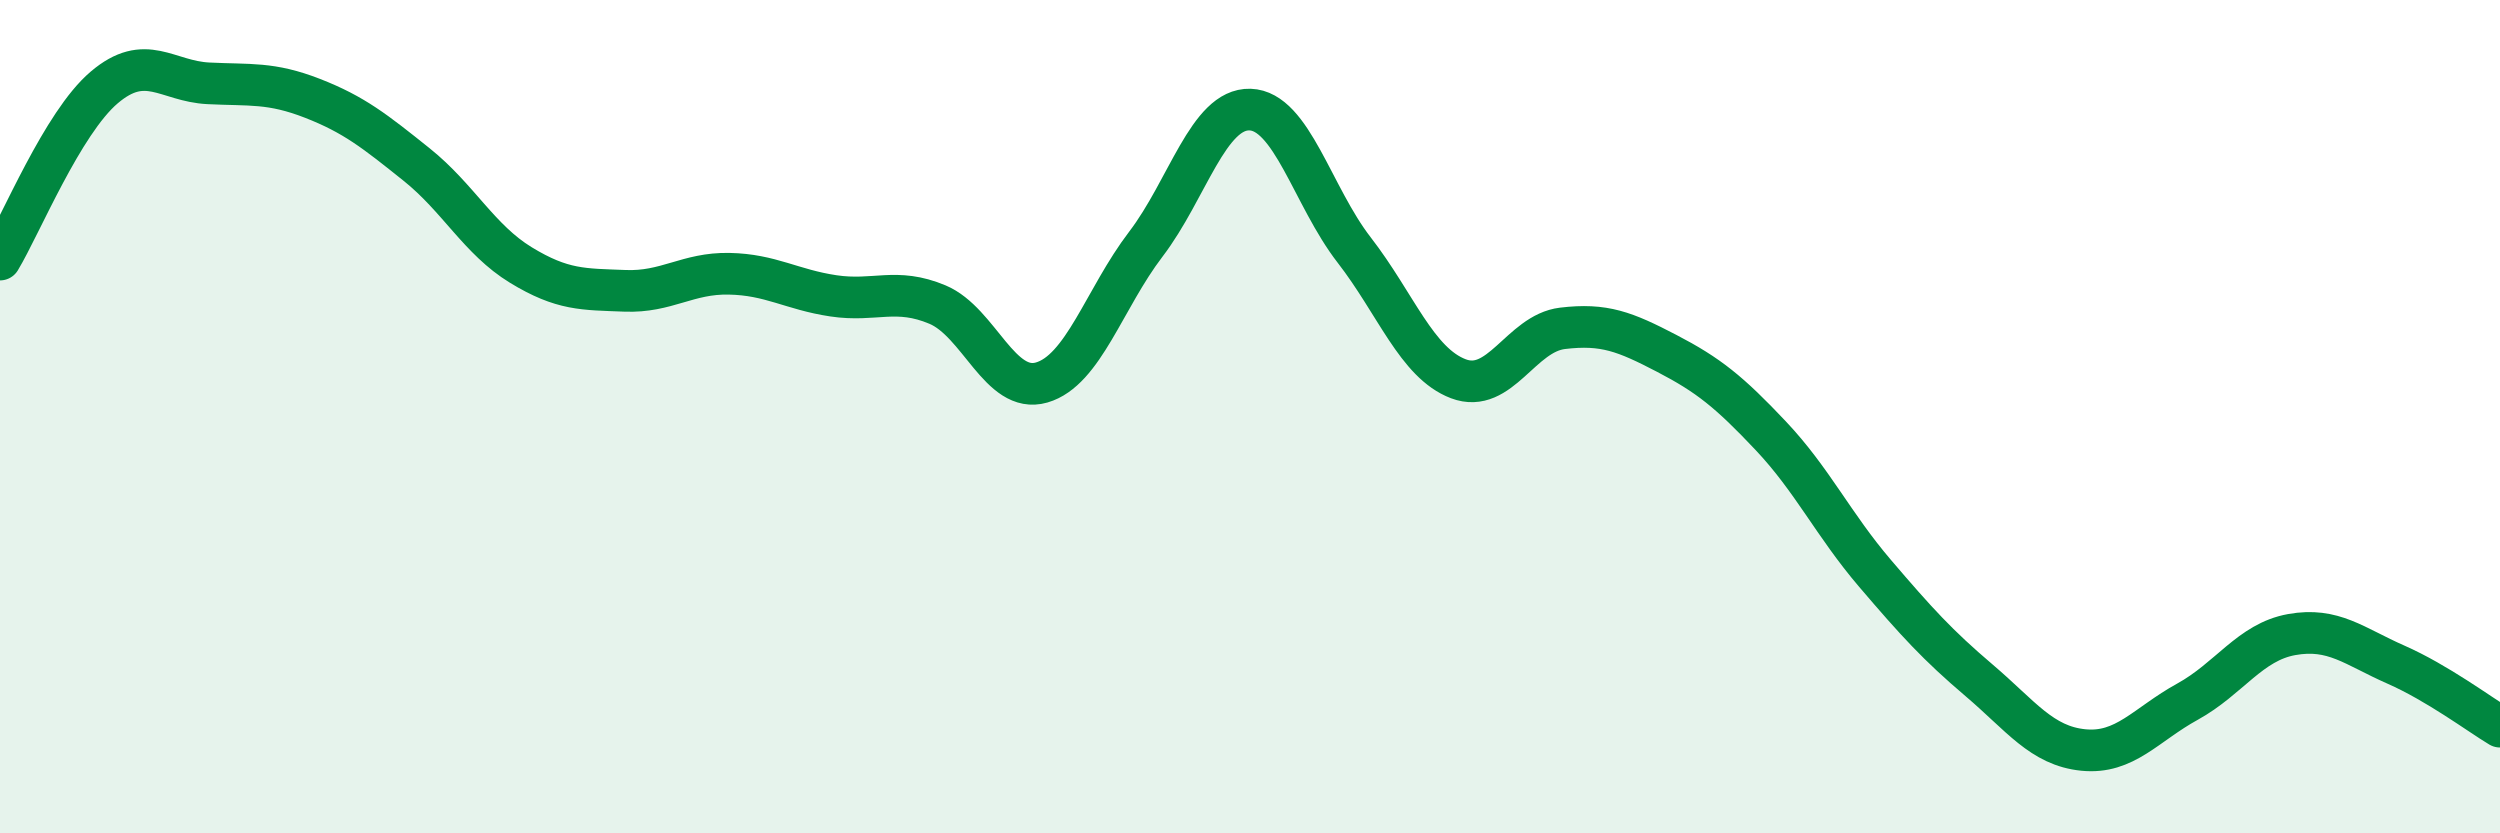 
    <svg width="60" height="20" viewBox="0 0 60 20" xmlns="http://www.w3.org/2000/svg">
      <path
        d="M 0,6.23 C 0.5,5.4 1.5,2.95 2.5,2.1 C 3.5,1.25 4,1.95 5,2 C 6,2.05 6.5,1.97 7.5,2.36 C 8.5,2.75 9,3.15 10,3.95 C 11,4.75 11.5,5.75 12.5,6.36 C 13.5,6.97 14,6.94 15,6.98 C 16,7.02 16.5,6.55 17.5,6.57 C 18.5,6.59 19,6.95 20,7.1 C 21,7.25 21.5,6.89 22.5,7.31 C 23.5,7.73 24,9.47 25,9.18 C 26,8.89 26.5,7.17 27.5,5.86 C 28.5,4.55 29,2.6 30,2.63 C 31,2.66 31.5,4.71 32.5,6 C 33.5,7.29 34,8.71 35,9.09 C 36,9.47 36.5,8 37.5,7.88 C 38.5,7.76 39,7.96 40,8.48 C 41,9 41.5,9.4 42.5,10.46 C 43.5,11.52 44,12.59 45,13.76 C 46,14.93 46.5,15.48 47.5,16.33 C 48.5,17.18 49,17.9 50,18 C 51,18.1 51.5,17.39 52.5,16.84 C 53.5,16.29 54,15.41 55,15.23 C 56,15.05 56.5,15.51 57.5,15.95 C 58.5,16.39 59.5,17.14 60,17.44L60 20L0 20Z"
        fill="#008740"
        opacity="0.1"
        stroke-linecap="round"
        stroke-linejoin="round"
      />
      <path
        d="M 0,6.23 C 0.5,5.4 1.5,2.95 2.5,2.1 C 3.5,1.25 4,1.95 5,2 C 6,2.05 6.5,1.97 7.5,2.36 C 8.5,2.75 9,3.15 10,3.95 C 11,4.75 11.5,5.75 12.5,6.36 C 13.5,6.97 14,6.94 15,6.98 C 16,7.02 16.5,6.55 17.5,6.57 C 18.5,6.59 19,6.95 20,7.1 C 21,7.25 21.5,6.89 22.5,7.31 C 23.5,7.73 24,9.47 25,9.18 C 26,8.89 26.5,7.17 27.5,5.86 C 28.5,4.55 29,2.6 30,2.63 C 31,2.66 31.5,4.71 32.5,6 C 33.5,7.29 34,8.71 35,9.09 C 36,9.47 36.5,8 37.5,7.88 C 38.5,7.76 39,7.96 40,8.48 C 41,9 41.5,9.4 42.5,10.46 C 43.5,11.52 44,12.59 45,13.76 C 46,14.93 46.5,15.48 47.5,16.33 C 48.5,17.18 49,17.9 50,18 C 51,18.1 51.5,17.39 52.5,16.84 C 53.5,16.29 54,15.41 55,15.23 C 56,15.05 56.5,15.51 57.5,15.95 C 58.5,16.39 59.5,17.14 60,17.44"
        stroke="#008740"
        stroke-width="1"
        fill="none"
        stroke-linecap="round"
        stroke-linejoin="round"
      />
    </svg>
  